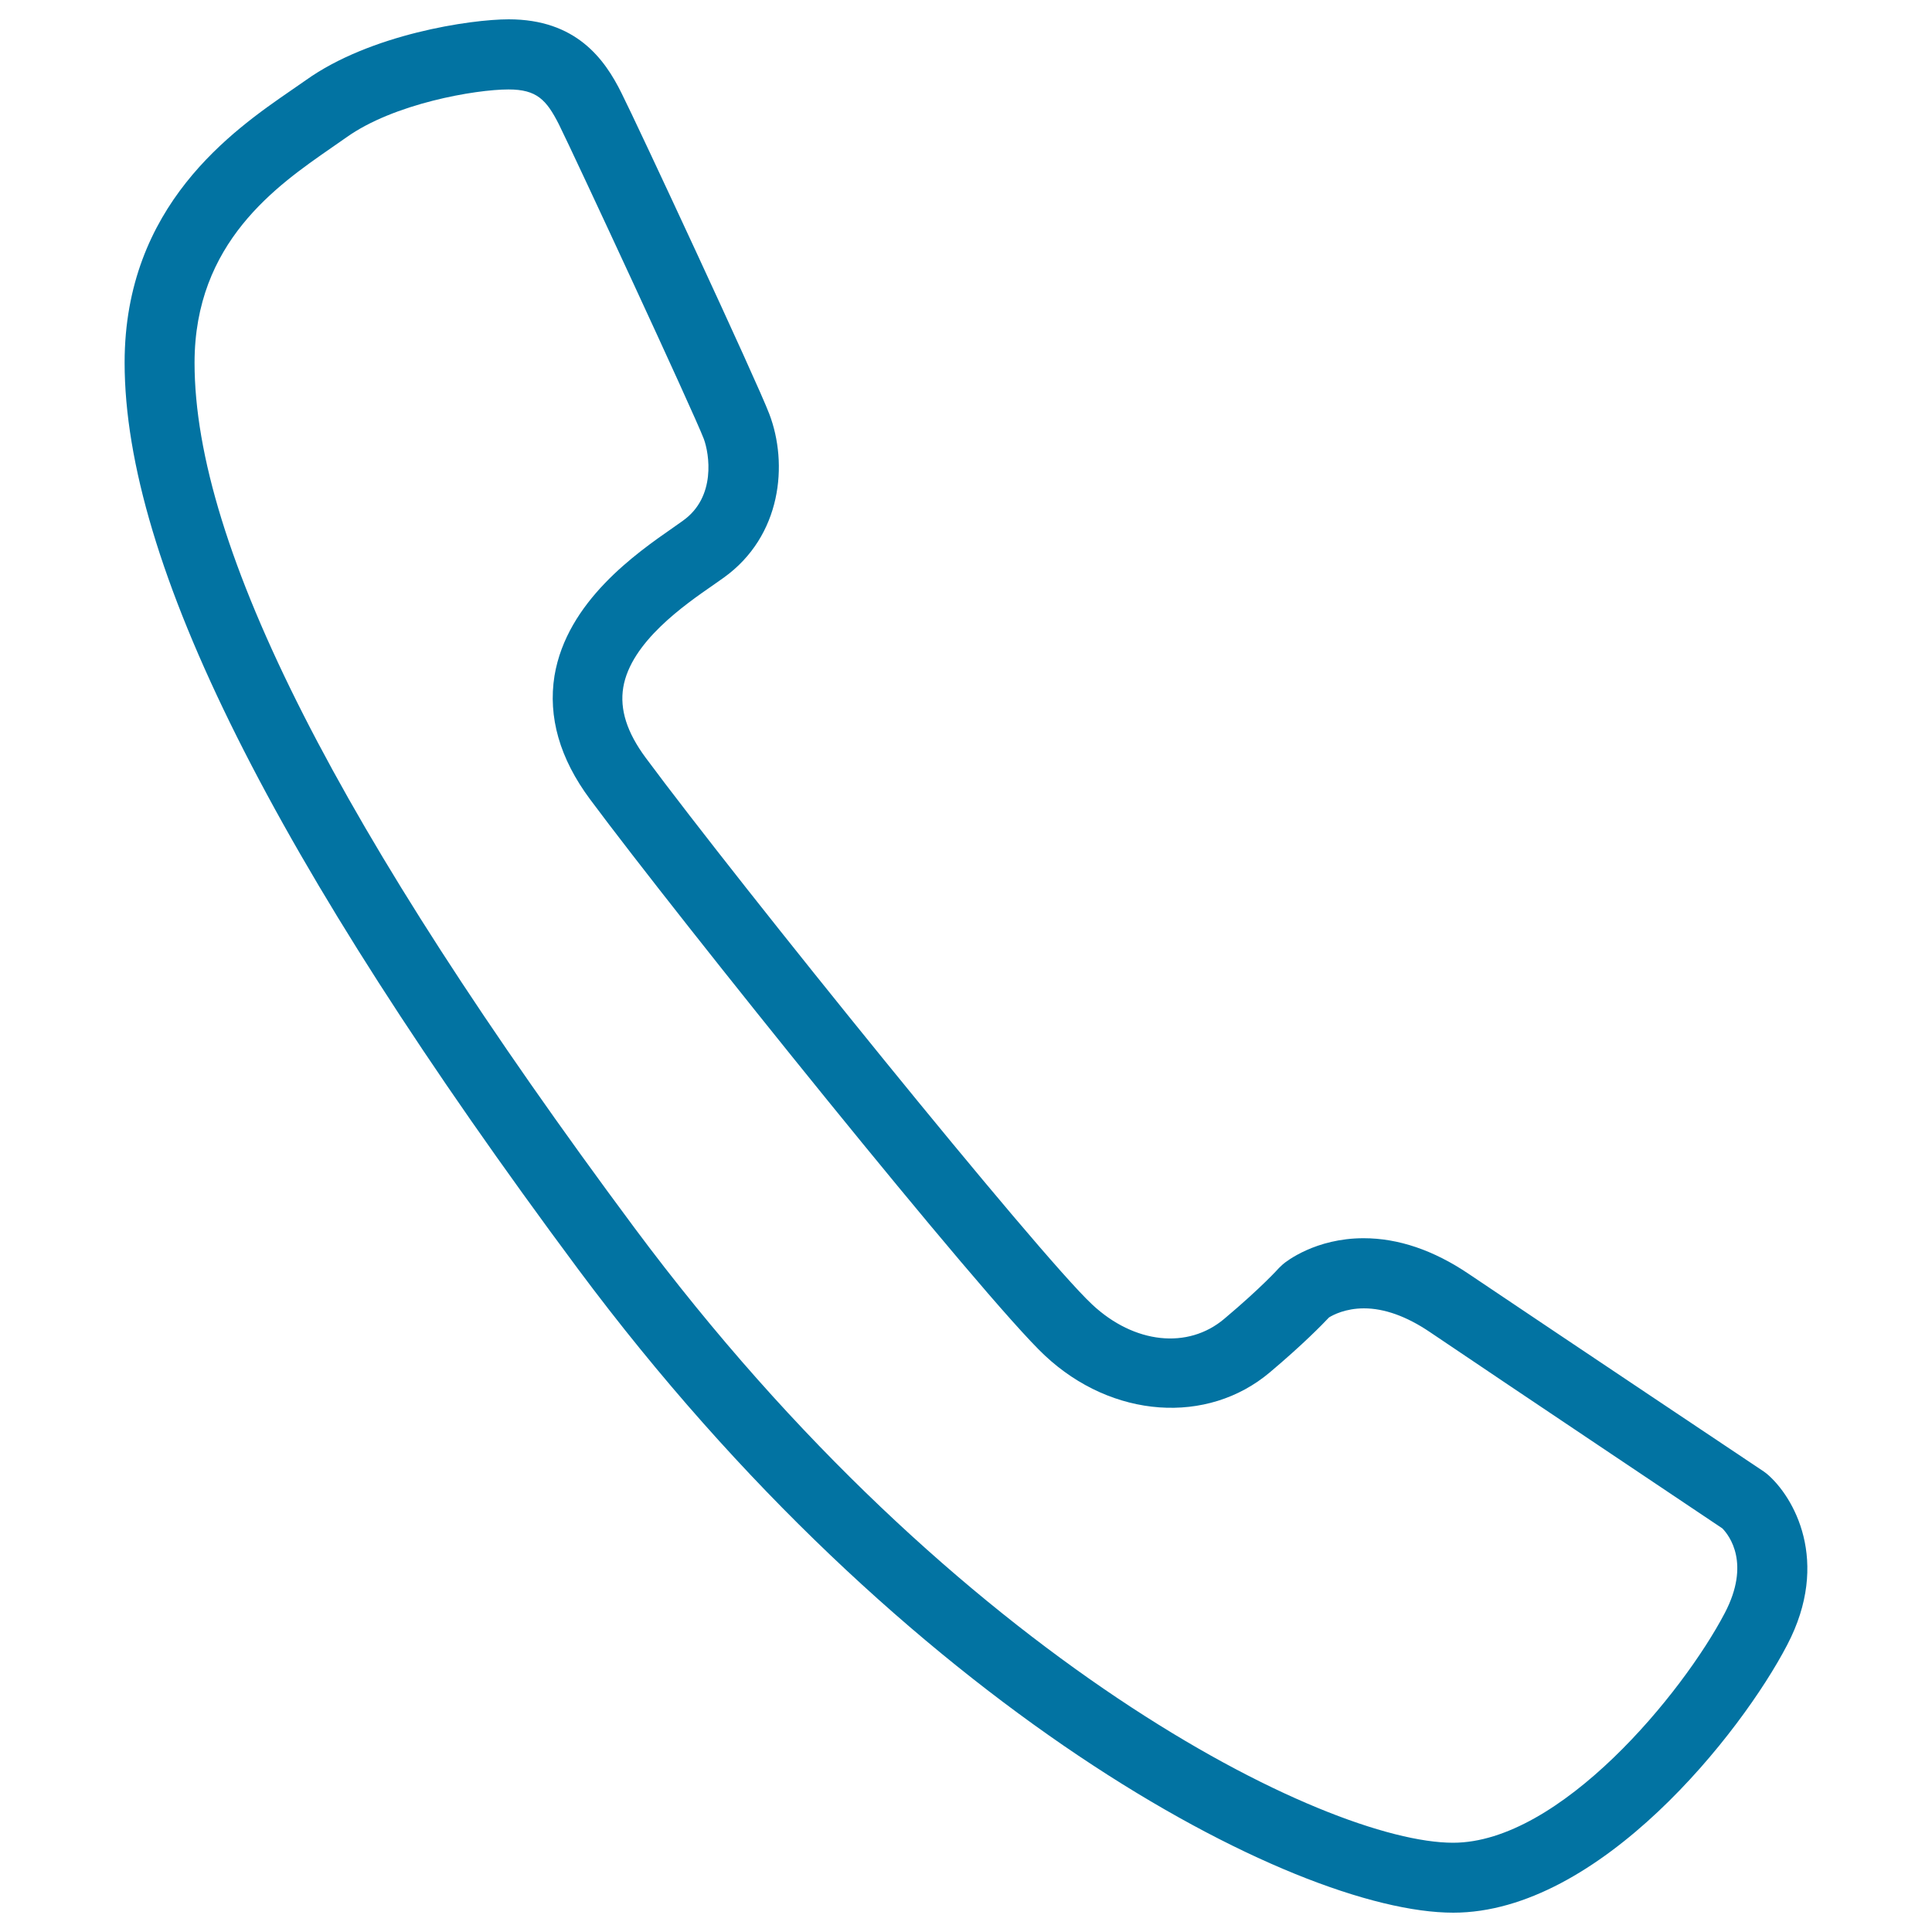 <svg xmlns="http://www.w3.org/2000/svg" viewBox="0 0 1000 1000" style="fill:#0273a2">
<title>Task Call SVG icon</title>
<path d="M752.2,990c-82.8,0-283.9-105.9-452.9-333C141.3,444.5,64.5,291,64.5,187.7c0-81.4,56.1-120.2,86.3-141l7.5-5.2c33.3-23.8,85.2-31.5,105-31.5c34.8,0,49.6,20.4,58.4,38.2c7.6,15,70.2,149.4,76.5,166.1c9.8,25.7,6.5,63.1-23.6,84.7l-5.4,3.8c-14.9,10.3-42.7,29.6-46.6,53c-1.9,11.4,1.9,23.3,11.6,36.4c48.4,65.3,203.2,257,231.1,283c21.8,20.4,49.6,23.3,68.4,7.4c19.5-16.4,28.2-26.2,28.3-26.3l2-1.9c1.6-1.4,16.9-13.5,41.8-13.5c18,0,36.2,6.2,54.3,18.4C807.2,691,913,761.7,913,761.7l1.7,1.3c13.6,11.6,33.1,45,10.3,88.5C901.4,896.8,828,990,752.2,990z M263.2,46.3c-17.2,0-59.4,7.3-83.9,24.8l-7.9,5.5c-28.1,19.5-70.7,48.9-70.7,111.2c0,95.2,74.5,241.6,227.6,447.6c167.3,225,358.5,318.4,423.8,318.4c55.4,0,119-77.5,140.7-119c13.3-25.5,2.4-39.9-1.3-43.7C879.3,782.9,783.8,719,740,689.4c-12-8.1-23.5-12.2-34-12.2c-9.6,0-16,3.4-18.1,4.7c-3.6,3.8-13.3,13.8-30.6,28.4c-32.3,27.3-81.6,24-116.5-8.7c-31.4-29.3-190.1-226.9-235.4-287.9c-15.7-21.1-21.8-42.6-18.4-63.9c6.4-38.5,42.4-63.5,61.7-76.9l4.8-3.4c17.3-12.3,13.6-34.7,10.8-42.3c-5.4-14.1-67.2-147.1-75-162.8C282.8,51.6,277.8,46.3,263.2,46.3z"/>
</svg>